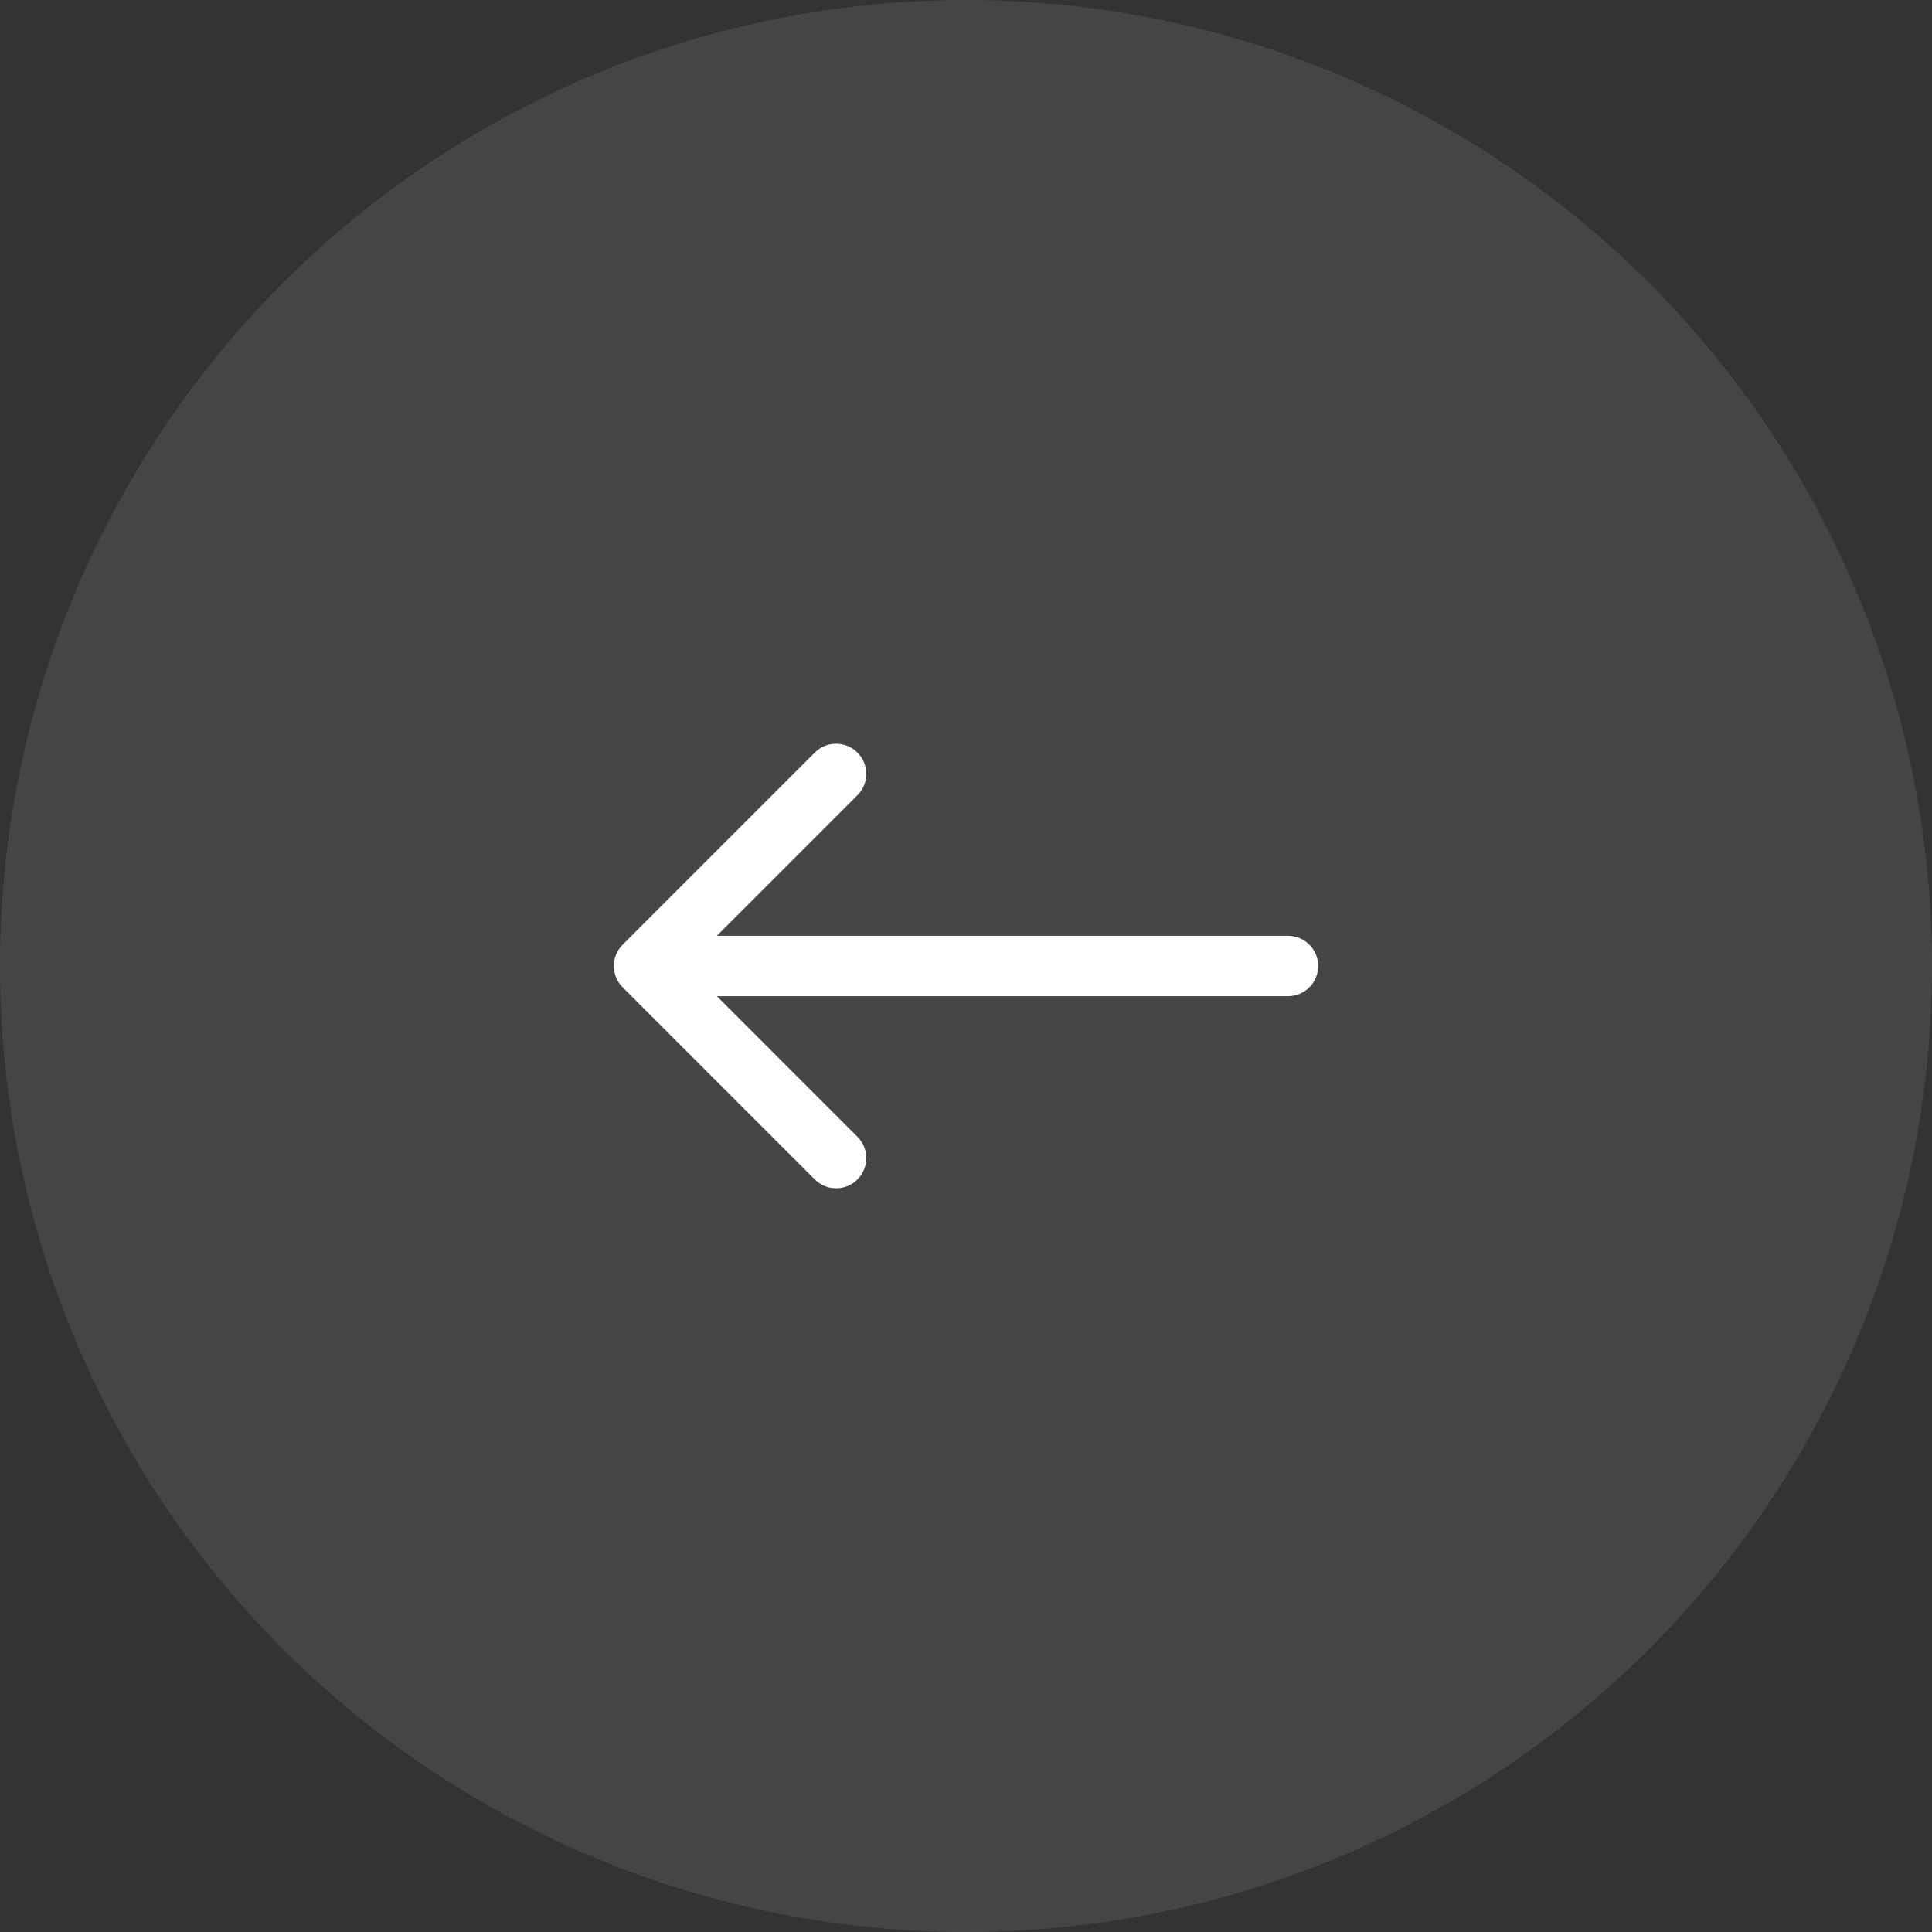 <svg width="48" height="48" viewBox="0 0 48 48" fill="none" xmlns="http://www.w3.org/2000/svg">
<rect x="0" y="0" width="48" height="48" fill="#333333" stroke="none"/>
<circle cx="24" cy="24" r="24" fill="#E7E7E7" fill-opacity="0.1"/>
<path d="M32 23.25C32.414 23.25 32.75 23.586 32.75 24C32.75 24.414 32.414 24.75 32 24.75V23.25ZM15.47 24.53C15.177 24.237 15.177 23.763 15.47 23.47L20.243 18.697C20.535 18.404 21.01 18.404 21.303 18.697C21.596 18.99 21.596 19.465 21.303 19.757L17.061 24L21.303 28.243C21.596 28.535 21.596 29.01 21.303 29.303C21.01 29.596 20.535 29.596 20.243 29.303L15.47 24.53ZM32 24.75H24V23.25H32V24.75ZM24 24.75H16V23.25H24V24.75Z" fill="white"/>
</svg>
